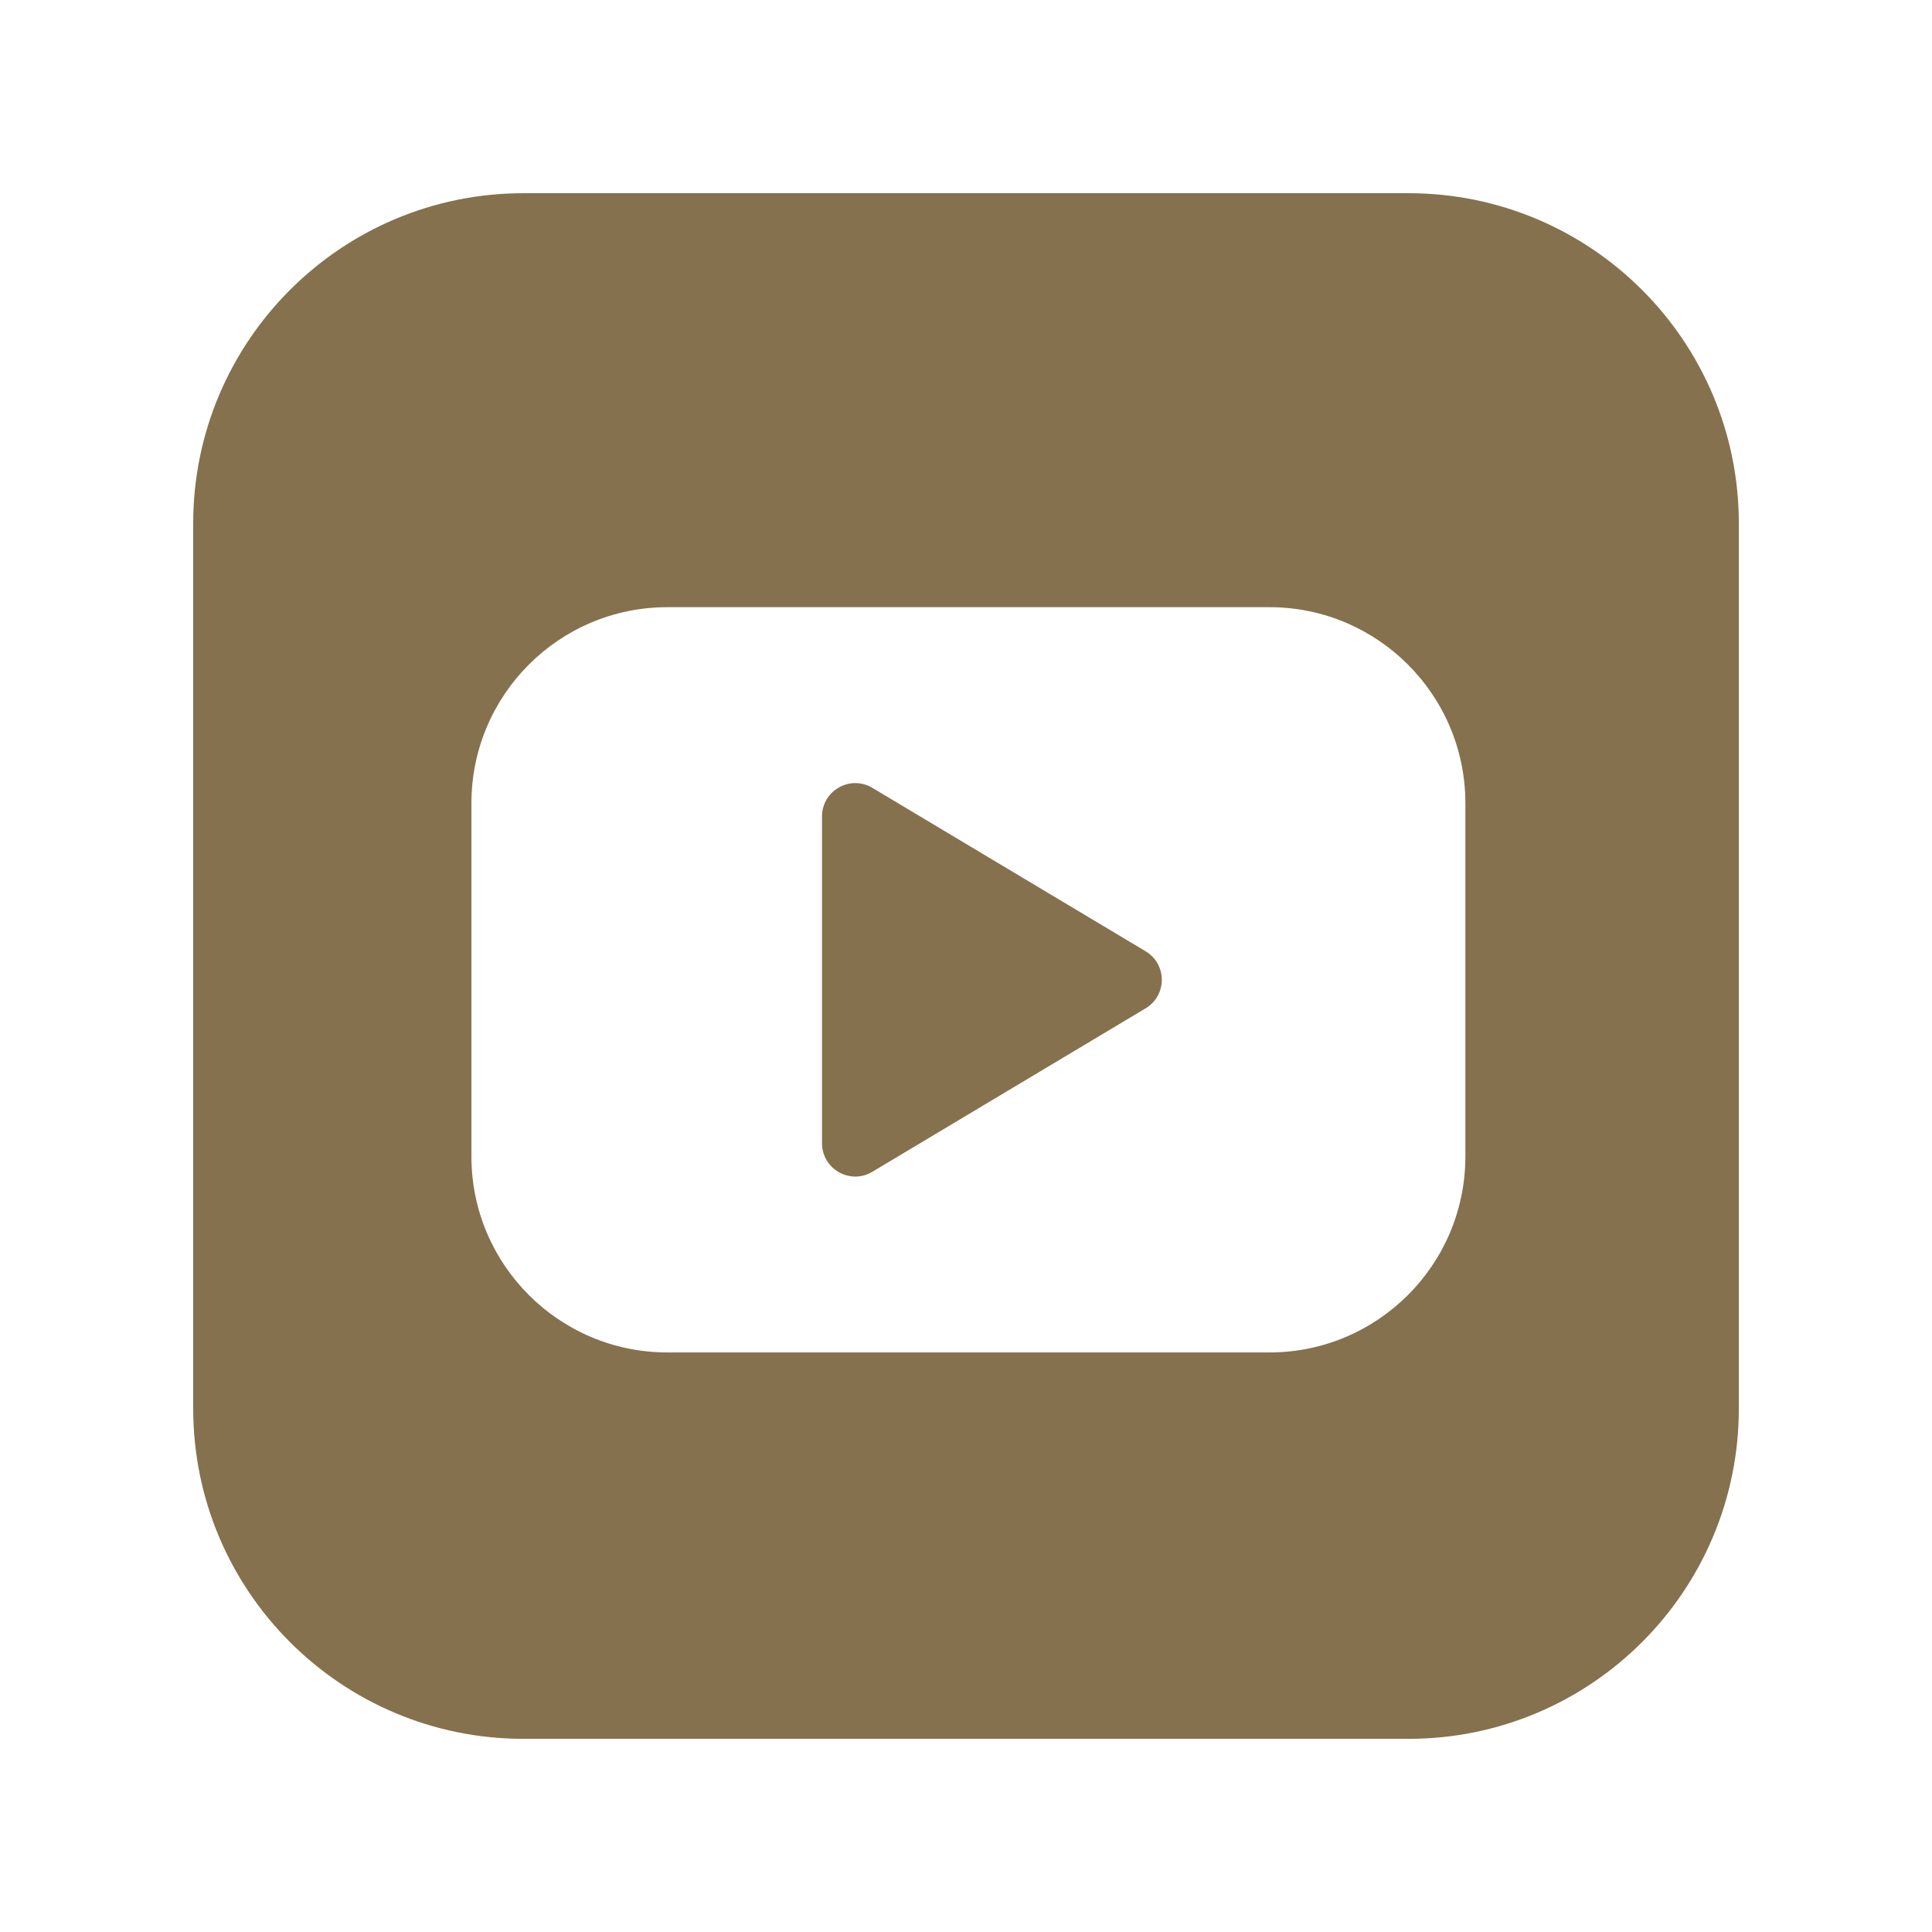 <svg xmlns="http://www.w3.org/2000/svg" xmlns:xlink="http://www.w3.org/1999/xlink" width="1080" zoomAndPan="magnify" viewBox="0 0 810 810" height="1080" preserveAspectRatio="xMidYMid meet" version="1.0"><defs><clipPath id="28b3a8d0ab"><path d="M 81 81 L 729 81 L 729 729 L 81 729 Z M 81 81 " clip-rule="nonzero"/></clipPath></defs><path fill="#85714d" d="M 480.297 398.824 L 365.742 330.312 C 356.461 324.762 344.633 331.449 344.633 342.277 L 344.633 479.305 C 344.633 490.133 356.461 496.863 365.742 491.27 L 480.297 422.754 C 489.352 417.34 489.352 404.238 480.297 398.824 Z M 480.297 398.824 " fill-opacity="1" fill-rule="nonzero"/><g clip-path="url(#28b3a8d0ab)"><path fill="#85714d" d="M 590.527 81 L 219.488 81 C 143.004 81 81 143.004 81 219.488 L 81 590.527 C 81 667.012 143.004 729.016 219.488 729.016 L 590.527 729.016 C 667.012 729.016 729.016 667.012 729.016 590.527 L 729.016 219.488 C 729.016 143.004 667.012 81 590.527 81 Z M 614.367 484.855 C 614.367 530.211 577.562 567.016 532.207 567.016 L 279.805 567.016 C 234.449 567.016 197.645 530.211 197.645 484.855 L 197.645 336.773 C 197.645 291.367 234.449 254.562 279.805 254.562 L 532.207 254.562 C 577.562 254.562 614.367 291.367 614.367 336.773 Z M 614.367 484.855 " fill-opacity="1" fill-rule="nonzero"/></g></svg>